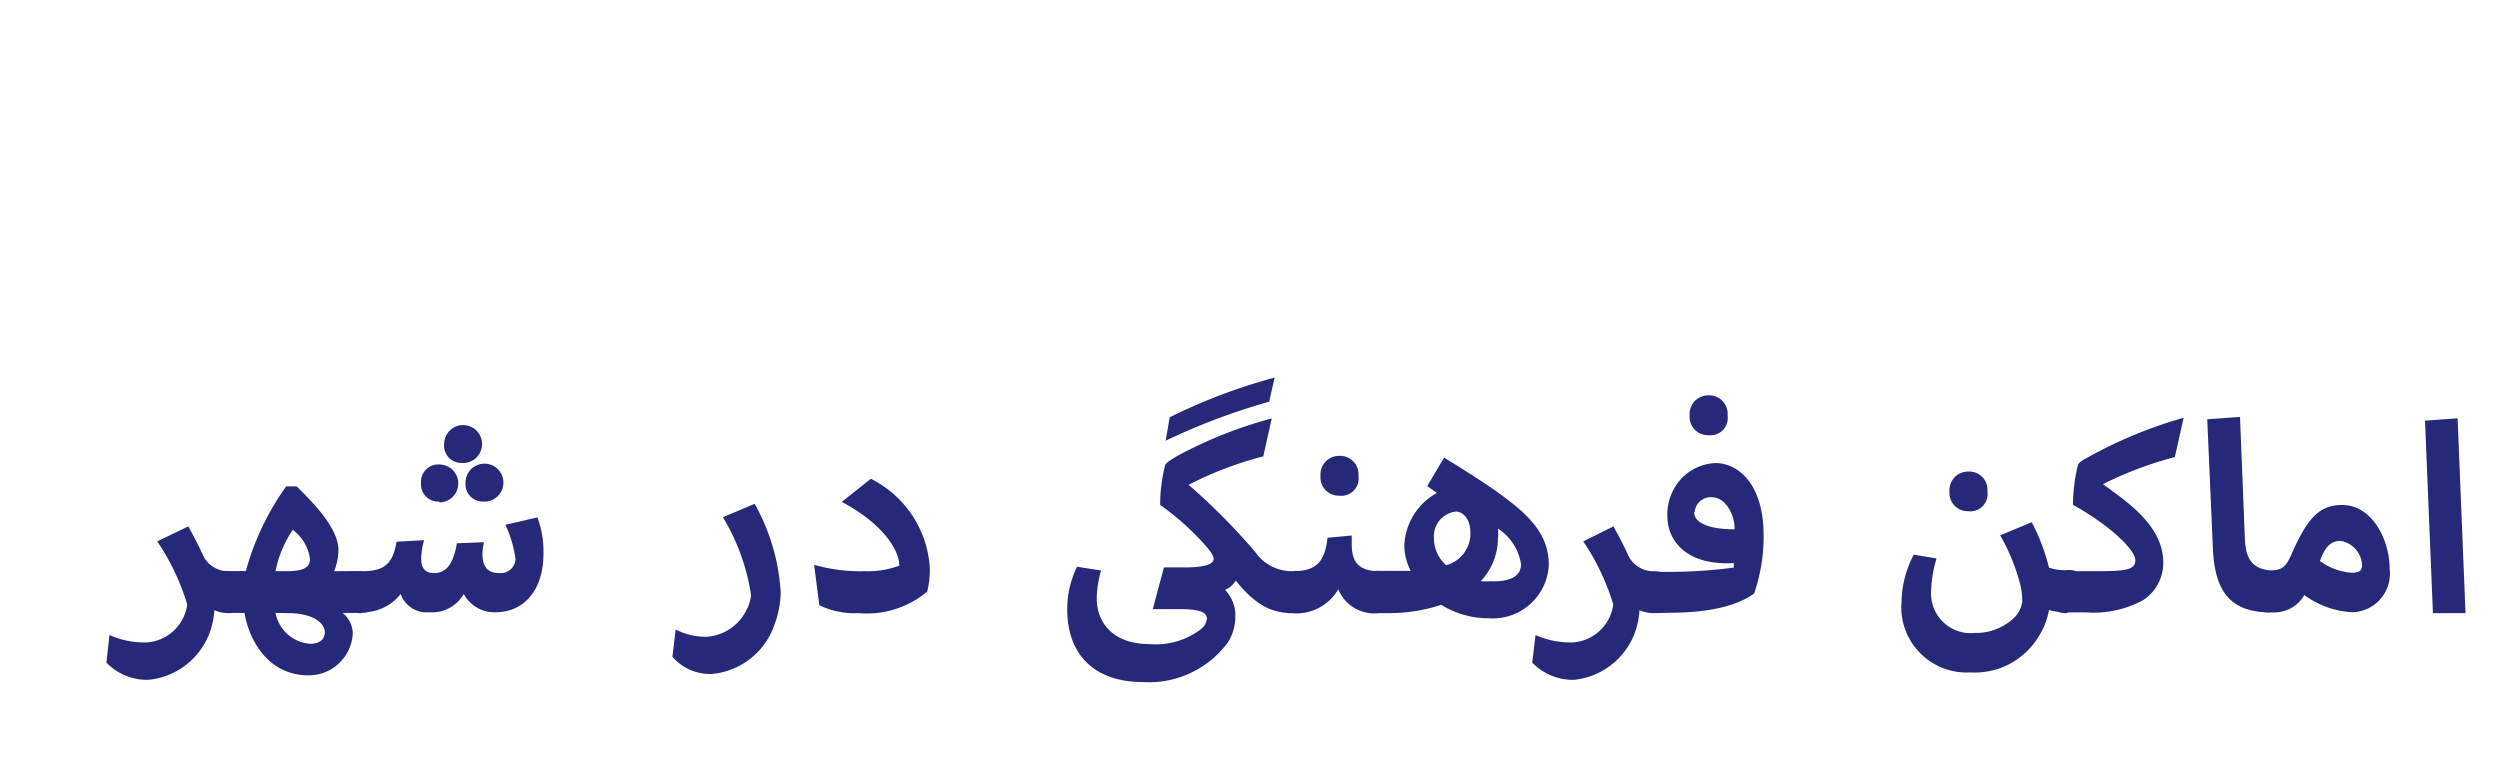 <svg id="Ebene_1" data-name="Ebene 1" xmlns="http://www.w3.org/2000/svg" xmlns:xlink="http://www.w3.org/1999/xlink" viewBox="0 0 145 45"><defs><style>.cls-1{fill:none;}.cls-2{clip-path:url(#clip-path);}.cls-3{fill:#fff;}.cls-4{fill:#262879;}</style><clipPath id="clip-path"><rect class="cls-1" width="145" height="45"/></clipPath></defs><title>titel_ir_mobil</title><g class="cls-2"><rect class="cls-3" width="145" height="45"/></g><g class="cls-2"><path class="cls-4" d="M141.11,35.56H143l-.46-11.3-1.89.14Zm-6.56-3c.32-.94.72-1.19,1.2-1.19A1.49,1.49,0,0,1,137,32.79c0,.34-.22.43-.59.43a3.52,3.52,0,0,1-1.89-.71m-2.86,3h.06a2,2,0,0,0,1.93-1,5.13,5.13,0,0,0,2.79,1,2.24,2.24,0,0,0,2.16-2.51c0-1.68-1-3.71-2.76-3.71-1.35,0-2,.8-2.88,2.73-.34.82-.57,1.06-1.25,1.06h0c-1.17,0-1.42.66-1.42,1.22a1.26,1.26,0,0,0,1.42,1.22m-3.36-3.66c.12,2.66,1.2,3.66,3.37,3.66,1.17,0,1.42-.66,1.42-1.23,0-.92-.8-1.2-1.42-1.2-1-.09-1.48-.56-1.52-1.91l-.28-7-1.9.14Zm-8.42,3.66H121a6.05,6.05,0,0,0,3.3-.71,2.58,2.58,0,0,0,1.17-2.17c0-2.11-2-3.47-3.5-4.56a21.41,21.41,0,0,1,4.17-1.57l.51-2.28A26.05,26.05,0,0,0,121,26.58c-.28.15-.43.26-.48.39a10.06,10.06,0,0,0-.29,2.31c2.26,1.25,3.62,2.66,3.62,3.2s-.45.65-2.2.65H119.9a1.19,1.19,0,0,0-1.31,1.17,1.21,1.21,0,0,0,1.31,1.26m-5.74-5.91a1,1,0,0,0,1.11-1.14,1.06,1.06,0,0,0-1.11-1.16,1.08,1.08,0,0,0-1.09,1.16,1.06,1.06,0,0,0,1.09,1.14M110.28,35a3.79,3.79,0,0,0,4,4,4.33,4.33,0,0,0,3.91-2,4.16,4.16,0,0,0,.65-1.62,3.05,3.05,0,0,0,1,.12c1.17,0,1.4-.66,1.4-1.23a1.24,1.24,0,0,0-1.4-1.2,2.71,2.71,0,0,1-1-.15,11.39,11.39,0,0,0-1-2.63l-1.83.76a11.3,11.3,0,0,1,1.2,3,4,4,0,0,1,.08.85,1.64,1.64,0,0,1-.46.92,3.19,3.19,0,0,1-2.28.89A2.3,2.3,0,0,1,112,34.39a7.25,7.25,0,0,1,.32-2L111,32.17a6,6,0,0,0-.71,2.85m-12-5.3a.93.93,0,0,1,1-.88c.88,0,1.36,1.2,1.31,1.86-1.4,0-2.34-.34-2.34-1m-1.45,5.84c3.2,0,4.45-.77,4.93-1.12a10.14,10.14,0,0,0,.55-3.37c0-3-1.49-4.19-2.79-4.19a2.87,2.87,0,0,0-2,.92A3.05,3.05,0,0,0,96.71,30c0,1.12.86,2.82,3.85,2.66,0,.09,0,.19,0,.26a29.2,29.2,0,0,1-3.7.25l-.86,0a1.19,1.19,0,0,0-1.29,1.19A1.25,1.25,0,0,0,96,35.56Zm2.28-10.3a1,1,0,0,0,1.11-1.14,1.07,1.07,0,0,0-1.11-1.17,1.08,1.08,0,0,0-1.09,1.17,1.06,1.06,0,0,0,1.09,1.14M91.83,31.4a13.44,13.44,0,0,1,1.74,3.66,2.54,2.54,0,0,1-2.34,2.2,4.92,4.92,0,0,1-2.17-.43l-.19,1.6a3.28,3.28,0,0,0,2.43,1A4.22,4.22,0,0,0,95,36.07a4,4,0,0,0,.09-.68,2,2,0,0,0,.83.17c1.17,0,1.42-.66,1.42-1.23,0-.92-.8-1.2-1.42-1.2a1.61,1.61,0,0,1-1.52-1c-.22-.49-.49-1-.82-1.6Zm-5.3,2.31a4.53,4.53,0,0,1-.65,0,3.63,3.63,0,0,0,1-2.48,2.38,2.38,0,0,0,0-.57,3,3,0,0,1,1.34,2.06c0,.66-.54,1-1.65,1m-3.4-2.48a1.44,1.44,0,0,1,1.28-1.57c.38,0,.83.43.83,1.17a1.89,1.89,0,0,1-1.4,1.94,2.05,2.05,0,0,1-.71-1.54m-.39-3.05.56.4a3.65,3.65,0,0,0-1.89,3.06,3.27,3.27,0,0,0,.37,1.46c-.39,0-.77,0-1.17,0H80a1.15,1.15,0,0,0-1.26,1.19A1.12,1.12,0,0,0,80,35.56h.45a9.69,9.69,0,0,0,3.14-.48,5.22,5.22,0,0,0,2.76.78,3.25,3.25,0,0,0,3.48-3.11c0-1.45-.77-2.56-2.42-3.79-1-.79-2.8-1.89-3.65-2.42Zm-5.1.56a1,1,0,0,0,1.11-1.14,1.07,1.07,0,0,0-1.11-1.17,1.08,1.08,0,0,0-1.09,1.17,1.06,1.06,0,0,0,1.09,1.14m-2.69,6.82a2.81,2.81,0,0,0,2.63-1.39A2.26,2.26,0,0,0,80,35.56c1.17,0,1.42-.66,1.42-1.23,0-.92-.8-1.2-1.42-1.2-1.28,0-1.6-.63-1.6-1.56,0-.2,0-.34,0-.51L77,31.19c-.15,1.14-.43,1.94-2,1.94a1.2,1.2,0,0,0-1.32,1.17,1.17,1.17,0,0,0,1.29,1.26m-13.07-.22c0,2.62,1.56,4.22,4.4,4.22a5.68,5.68,0,0,0,4.93-2.32,2.81,2.81,0,0,0,.42-1.51,2.13,2.13,0,0,0-.6-1.52,1.21,1.21,0,0,0,.62-.54c1.28,1.6,2.25,1.89,3.36,1.89s1.42-.66,1.42-1.23A1.25,1.25,0,0,0,75,33.13,2.6,2.6,0,0,1,72.79,32a36.44,36.44,0,0,0-3.85-3.88,20.44,20.44,0,0,1,4.33-1.65l.49-2.2a24.93,24.93,0,0,0-5.41,2.14c-.49.28-.69.42-.77.56a9.27,9.27,0,0,0-.29,2.32,14.77,14.77,0,0,1,2.59,2.31c.45.51.51.69.51.82s-.08.49-1.66.49H67.51l-.65,2.42h1.57c1.28,0,1.57.23,1.57.57a.93.93,0,0,1-.29.55,4.32,4.32,0,0,1-3,.91c-2.28,0-3.1-1.36-3.1-2.65a6.25,6.25,0,0,1,.25-1.62l-1.39-.22a5.57,5.57,0,0,0-.57,2.43m5.94-11.09-.23,1.35a37.23,37.23,0,0,1,6-2.26l.32-1.4a32.54,32.54,0,0,0-6.1,2.31M47.52,35.1a4.6,4.6,0,0,0,2.26.46,5.44,5.44,0,0,0,4-1.25,5.41,5.41,0,0,0,.15-1.37,6.2,6.2,0,0,0-3.42-5.17l-1.69,1.34c2.17,1.14,3.33,2.65,3.34,3.7a5.32,5.32,0,0,1-2,.32,9.89,9.89,0,0,1-2.94-.37Zm-8.33,1.4L39,38.09a2.88,2.88,0,0,0,2.29,1,4.25,4.25,0,0,0,3.64-2.89,5.56,5.56,0,0,0,.35-1.85,11.93,11.93,0,0,0-1.51-5.13L41.93,30a12.25,12.25,0,0,1,1.63,4.5,2.12,2.12,0,0,1-.25.85A2.77,2.77,0,0,1,41,36.93a3.71,3.71,0,0,1-1.83-.43M26.76,26.85a1.1,1.1,0,1,0-1-1.09,1,1,0,0,0,1,1.09m-1.28,2.29a1.1,1.1,0,0,0,0-2.2A1,1,0,0,0,24.42,28a1,1,0,0,0,1.06,1.09m2.54,0A1.1,1.1,0,1,0,27,28a1,1,0,0,0,1,1.09m-7.1,6.42a2.79,2.79,0,0,0,2.34-1.06,1.59,1.59,0,0,0,1.66,1.06,2.12,2.12,0,0,0,2-1.06,2,2,0,0,0,1.85,1.06c1.54,0,2.77-1.17,2.77-3.39a5.66,5.66,0,0,0-.35-2.11l-1.86.43a6.58,6.58,0,0,1,.59,2,.86.86,0,0,1-.92.8c-.62,0-1-.26-1-1.17a4.22,4.22,0,0,1,.09-.62l-1.57.06c-.2,1.19-.62,1.73-1.32,1.73s-.82-.52-.72-1.23a3.47,3.47,0,0,1,.14-.68L23,31.42c-.22,1.34-.77,1.71-2,1.71a1.22,1.22,0,1,0,0,2.43m-4.33,0c1.54,0,2.17.6,2.17,1.12,0,.35-.25.66-.86.66a2.21,2.21,0,0,1-2-1.79Zm-.69-2.43a6.51,6.51,0,0,1,1-2.4,2.54,2.54,0,0,1,1,1.68c0,.35-.14.72-1.34.72Zm3.4,0a3.43,3.43,0,0,0,.25-1.22c0-1.39-1.74-3-2.42-3.7H16.6a15.36,15.36,0,0,0-2.34,4.91h-1a1.22,1.22,0,1,0,0,2.43h.92c.31,1.79,1.51,3.62,3.71,3.62a2.56,2.56,0,0,0,2.57-2.42,1.54,1.54,0,0,0-.59-1.2h1c1.17,0,1.42-.68,1.42-1.23,0-.92-.8-1.2-1.42-1.2ZM9.12,31.4a13.41,13.41,0,0,1,1.74,3.66,2.54,2.54,0,0,1-2.34,2.2,4.92,4.92,0,0,1-2.17-.43l-.18,1.6a3.28,3.28,0,0,0,2.43,1,4.22,4.22,0,0,0,3.74-3.36,4,4,0,0,0,.09-.68,2,2,0,0,0,.83.17c1.17,0,1.42-.66,1.42-1.23,0-.92-.8-1.2-1.42-1.2a1.61,1.61,0,0,1-1.52-1c-.22-.49-.49-1-.82-1.6Z"/></g></svg>